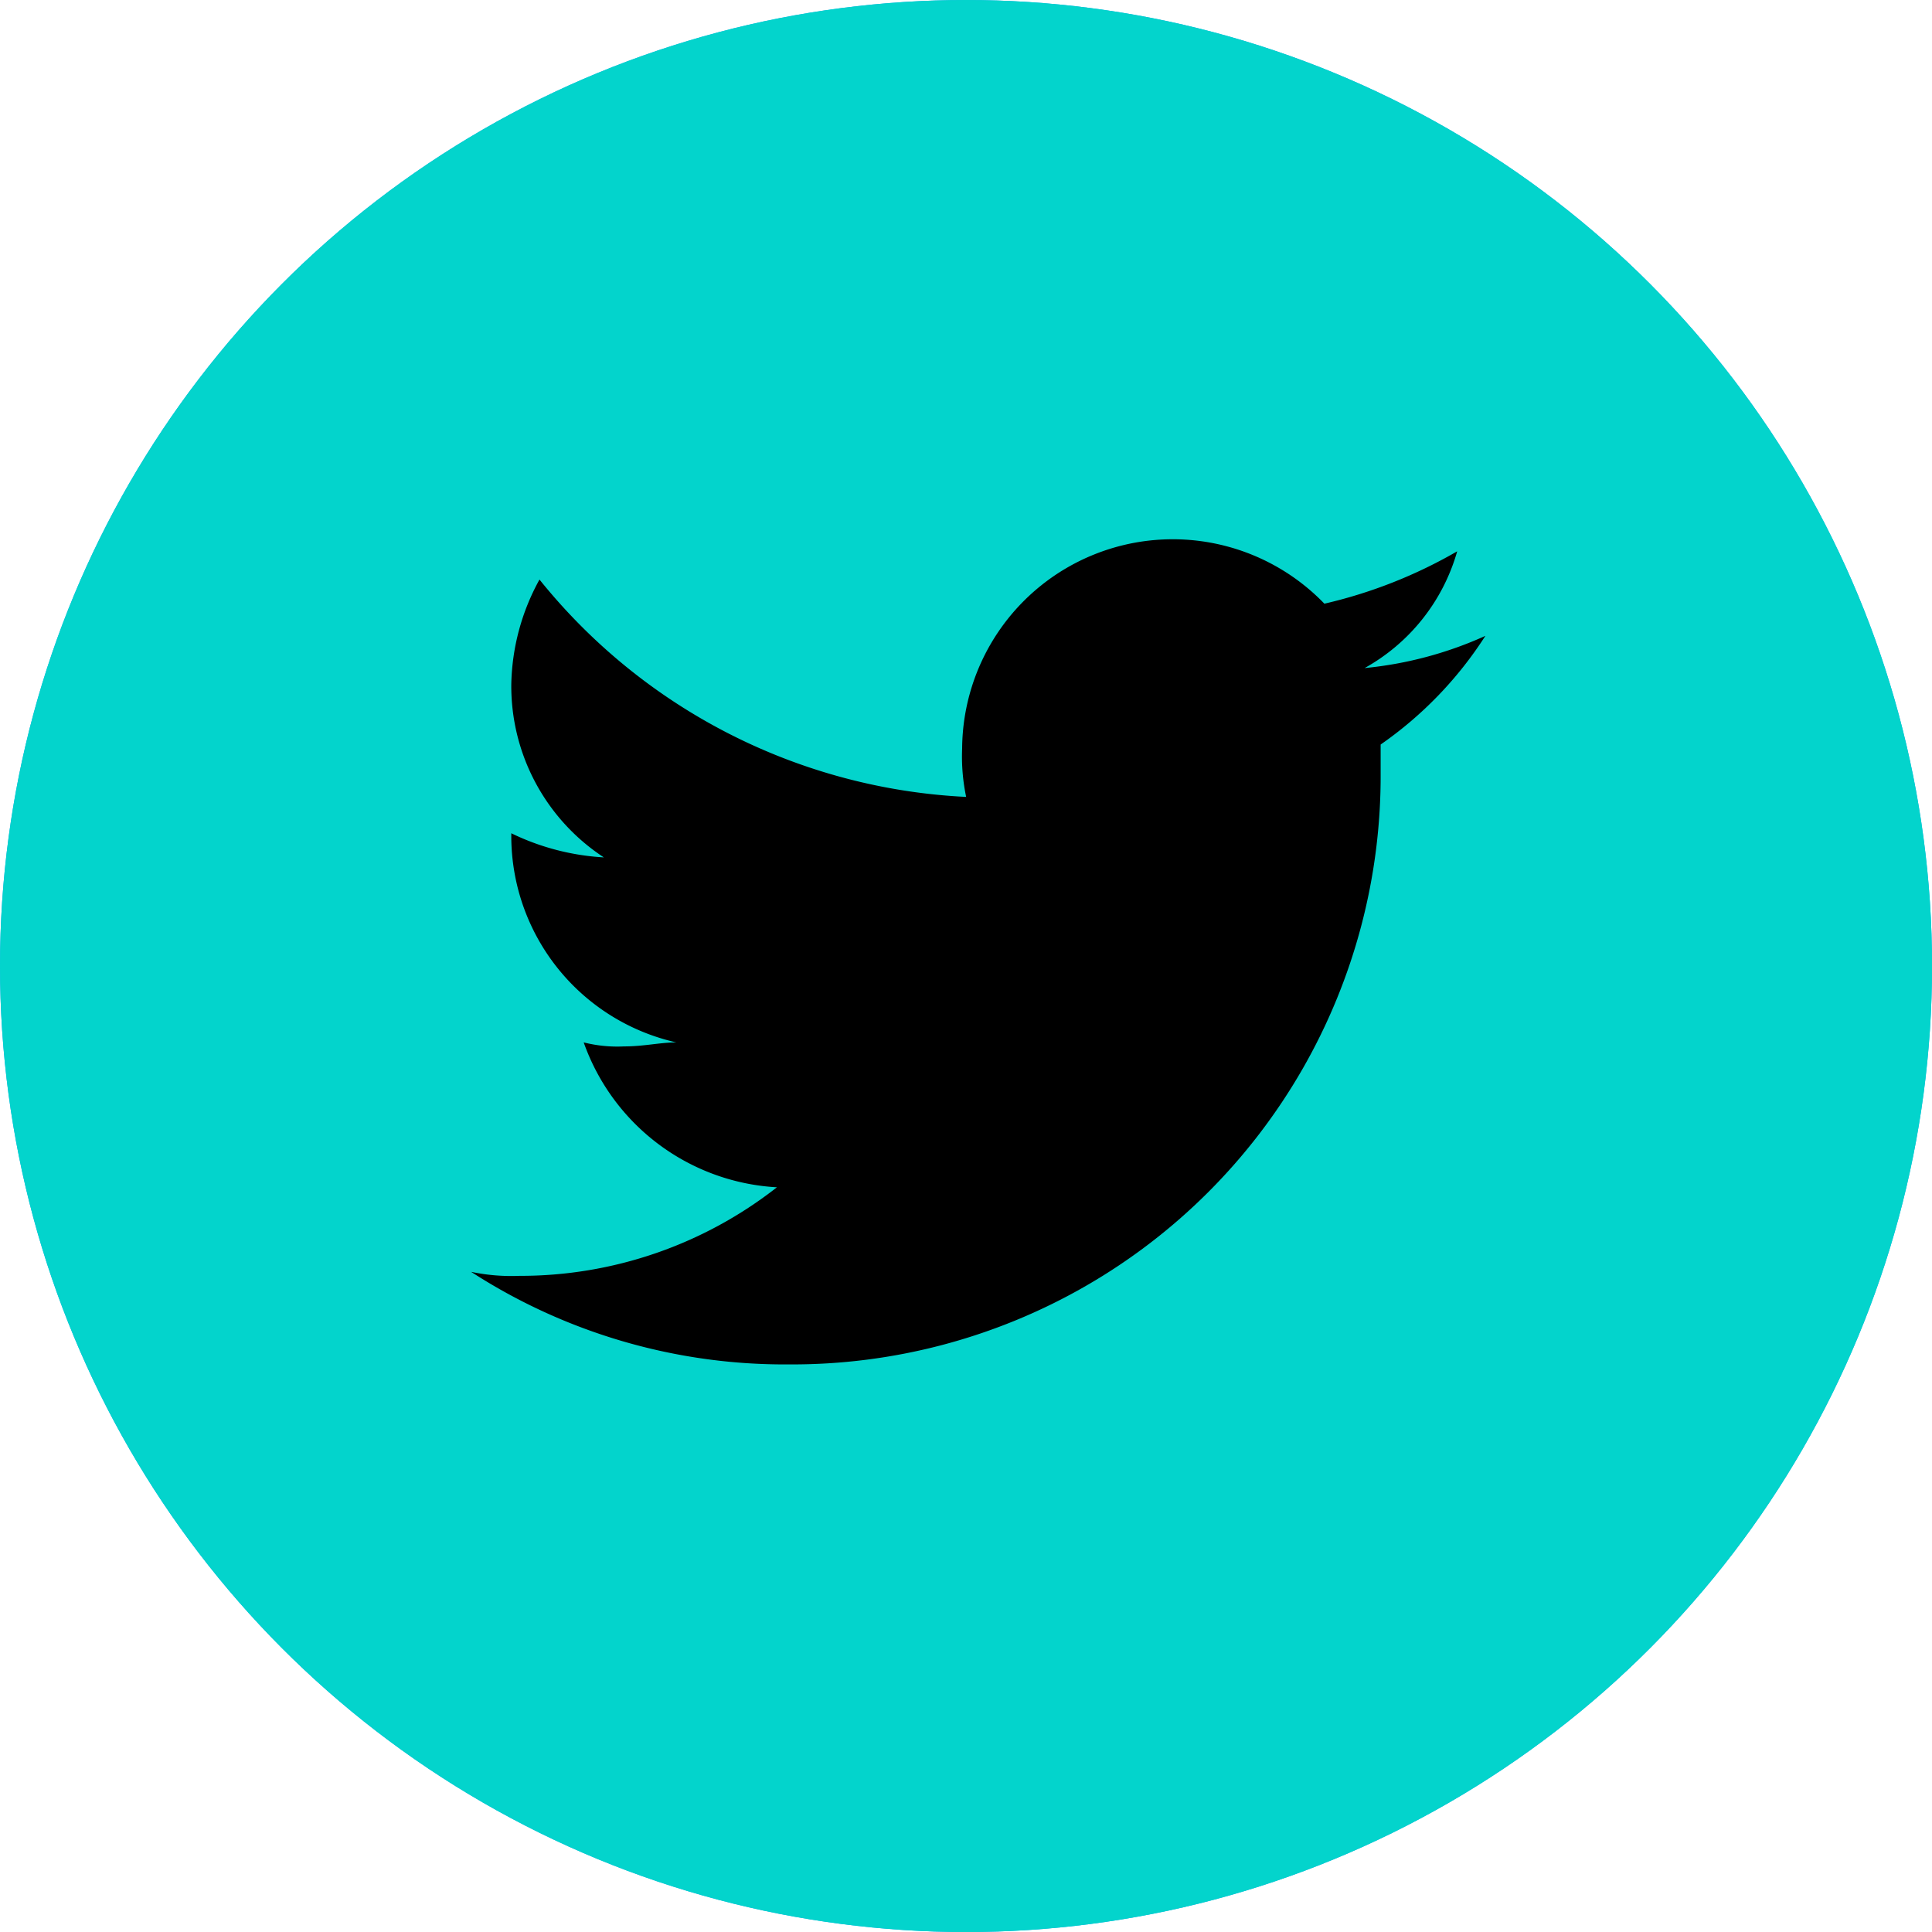 <svg id="Group_1081" data-name="Group 1081" xmlns="http://www.w3.org/2000/svg" width="44.267" height="44.268" viewBox="0 0 44.267 44.268">
  <ellipse id="Ellipse_105" data-name="Ellipse 105" cx="22.134" cy="22.134" rx="22.134" ry="22.134" fill="#1da1f2"/>
  <ellipse id="Ellipse_106" data-name="Ellipse 106" cx="22.134" cy="22.134" rx="22.134" ry="22.134" fill="#03d4cc"/>
  <path id="Path_1991" data-name="Path 1991" d="M32.543,18.749V18.1a8.834,8.834,0,0,0,2.4-2.49,8.732,8.732,0,0,1-2.767.738,4.451,4.451,0,0,0,2.121-2.675,11.031,11.031,0,0,1-3.043,1.2,4.826,4.826,0,0,0-8.3,3.32,4.49,4.49,0,0,0,.092,1.107,13.376,13.376,0,0,1-9.776-4.98,5.159,5.159,0,0,0-.646,2.4,4.692,4.692,0,0,0,2.121,3.966,5.559,5.559,0,0,1-2.121-.553v.092a4.848,4.848,0,0,0,3.781,4.7c-.369,0-.738.092-1.2.092a3.137,3.137,0,0,1-.922-.092,4.991,4.991,0,0,0,4.427,3.32,9.53,9.53,0,0,1-5.9,2.029,4.49,4.49,0,0,1-1.107-.092,13.219,13.219,0,0,0,7.286,2.121A13.482,13.482,0,0,0,32.543,18.749Z" transform="translate(-0.909 -1.041)"/>
</svg>
